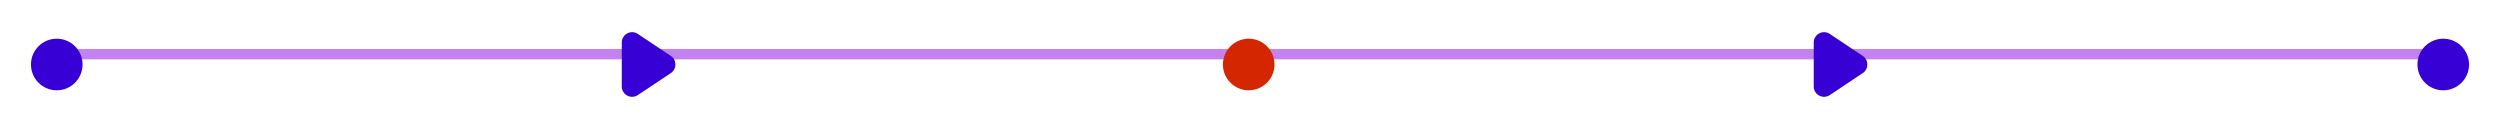 <svg width="969" height="50" viewBox="0 0 969 50" fill="none" xmlns="http://www.w3.org/2000/svg">
    <path d="M22 21.001L947 21.001" stroke="#C482F1" stroke-width="4"/>
    <g filter="url(#filter0_d_4046_3410)">
        <path d="M241 12.474C241 9.279 244.561 7.374 247.219 9.146L260.008 17.672C262.383 19.255 262.383 22.745 260.008 24.328L247.219 32.854C244.561 34.626 241 32.721 241 29.526V12.474Z" fill="#3700D4"/>
    </g>
    <g filter="url(#filter1_d_4046_3410)">
        <path d="M703 12.474C703 9.279 706.561 7.374 709.219 9.146L722.008 17.672C724.383 19.255 724.383 22.745 722.008 24.328L709.219 32.854C706.561 34.626 703 32.721 703 29.526V12.474Z" fill="#3700D4"/>
    </g>
    <g filter="url(#filter2_d_4046_3410)">
        <circle cx="22" cy="21" r="10" fill="#3700D4"/>
    </g>
    <g filter="url(#filter3_d_4046_3410)">
        <circle cx="484" cy="21" r="10" fill="#D42600"/>
    </g>
    <g filter="url(#filter4_d_4046_3410)">
        <circle cx="947" cy="21" r="10" fill="#3700D4"/>
    </g>
    <defs>
        <filter id="filter0_d_4046_3410" x="229" y="0.467" width="44.789" height="49.065" filterUnits="userSpaceOnUse" color-interpolation-filters="sRGB">
            <feFlood flood-opacity="0" result="BackgroundImageFix"/>
            <feColorMatrix in="SourceAlpha" type="matrix" values="0 0 0 0 0 0 0 0 0 0 0 0 0 0 0 0 0 0 127 0" result="hardAlpha"/>
            <feOffset dy="4"/>
            <feGaussianBlur stdDeviation="6"/>
            <feComposite in2="hardAlpha" operator="out"/>
            <feColorMatrix type="matrix" values="0 0 0 0 0.769 0 0 0 0 0.51 0 0 0 0 0.945 0 0 0 0.2 0"/>
            <feBlend mode="normal" in2="BackgroundImageFix" result="effect1_dropShadow_4046_3410"/>
            <feBlend mode="normal" in="SourceGraphic" in2="effect1_dropShadow_4046_3410" result="shape"/>
        </filter>
        <filter id="filter1_d_4046_3410" x="691" y="0.467" width="44.789" height="49.065" filterUnits="userSpaceOnUse" color-interpolation-filters="sRGB">
            <feFlood flood-opacity="0" result="BackgroundImageFix"/>
            <feColorMatrix in="SourceAlpha" type="matrix" values="0 0 0 0 0 0 0 0 0 0 0 0 0 0 0 0 0 0 127 0" result="hardAlpha"/>
            <feOffset dy="4"/>
            <feGaussianBlur stdDeviation="6"/>
            <feComposite in2="hardAlpha" operator="out"/>
            <feColorMatrix type="matrix" values="0 0 0 0 0.769 0 0 0 0 0.51 0 0 0 0 0.945 0 0 0 0.2 0"/>
            <feBlend mode="normal" in2="BackgroundImageFix" result="effect1_dropShadow_4046_3410"/>
            <feBlend mode="normal" in="SourceGraphic" in2="effect1_dropShadow_4046_3410" result="shape"/>
        </filter>
        <filter id="filter2_d_4046_3410" x="0" y="3" width="44" height="44" filterUnits="userSpaceOnUse" color-interpolation-filters="sRGB">
            <feFlood flood-opacity="0" result="BackgroundImageFix"/>
            <feColorMatrix in="SourceAlpha" type="matrix" values="0 0 0 0 0 0 0 0 0 0 0 0 0 0 0 0 0 0 127 0" result="hardAlpha"/>
            <feOffset dy="4"/>
            <feGaussianBlur stdDeviation="6"/>
            <feComposite in2="hardAlpha" operator="out"/>
            <feColorMatrix type="matrix" values="0 0 0 0 0.769 0 0 0 0 0.51 0 0 0 0 0.945 0 0 0 0.2 0"/>
            <feBlend mode="normal" in2="BackgroundImageFix" result="effect1_dropShadow_4046_3410"/>
            <feBlend mode="normal" in="SourceGraphic" in2="effect1_dropShadow_4046_3410" result="shape"/>
        </filter>
        <filter id="filter3_d_4046_3410" x="462" y="3" width="44" height="44" filterUnits="userSpaceOnUse" color-interpolation-filters="sRGB">
            <feFlood flood-opacity="0" result="BackgroundImageFix"/>
            <feColorMatrix in="SourceAlpha" type="matrix" values="0 0 0 0 0 0 0 0 0 0 0 0 0 0 0 0 0 0 127 0" result="hardAlpha"/>
            <feOffset dy="4"/>
            <feGaussianBlur stdDeviation="6"/>
            <feComposite in2="hardAlpha" operator="out"/>
            <feColorMatrix type="matrix" values="0 0 0 0 0.918 0 0 0 0 0.373 0 0 0 0 0.251 0 0 0 0.2 0"/>
            <feBlend mode="normal" in2="BackgroundImageFix" result="effect1_dropShadow_4046_3410"/>
            <feBlend mode="normal" in="SourceGraphic" in2="effect1_dropShadow_4046_3410" result="shape"/>
        </filter>
        <filter id="filter4_d_4046_3410" x="925" y="3" width="44" height="44" filterUnits="userSpaceOnUse" color-interpolation-filters="sRGB">
            <feFlood flood-opacity="0" result="BackgroundImageFix"/>
            <feColorMatrix in="SourceAlpha" type="matrix" values="0 0 0 0 0 0 0 0 0 0 0 0 0 0 0 0 0 0 127 0" result="hardAlpha"/>
            <feOffset dy="4"/>
            <feGaussianBlur stdDeviation="6"/>
            <feComposite in2="hardAlpha" operator="out"/>
            <feColorMatrix type="matrix" values="0 0 0 0 0.769 0 0 0 0 0.51 0 0 0 0 0.945 0 0 0 0.2 0"/>
            <feBlend mode="normal" in2="BackgroundImageFix" result="effect1_dropShadow_4046_3410"/>
            <feBlend mode="normal" in="SourceGraphic" in2="effect1_dropShadow_4046_3410" result="shape"/>
        </filter>
    </defs>
</svg>
